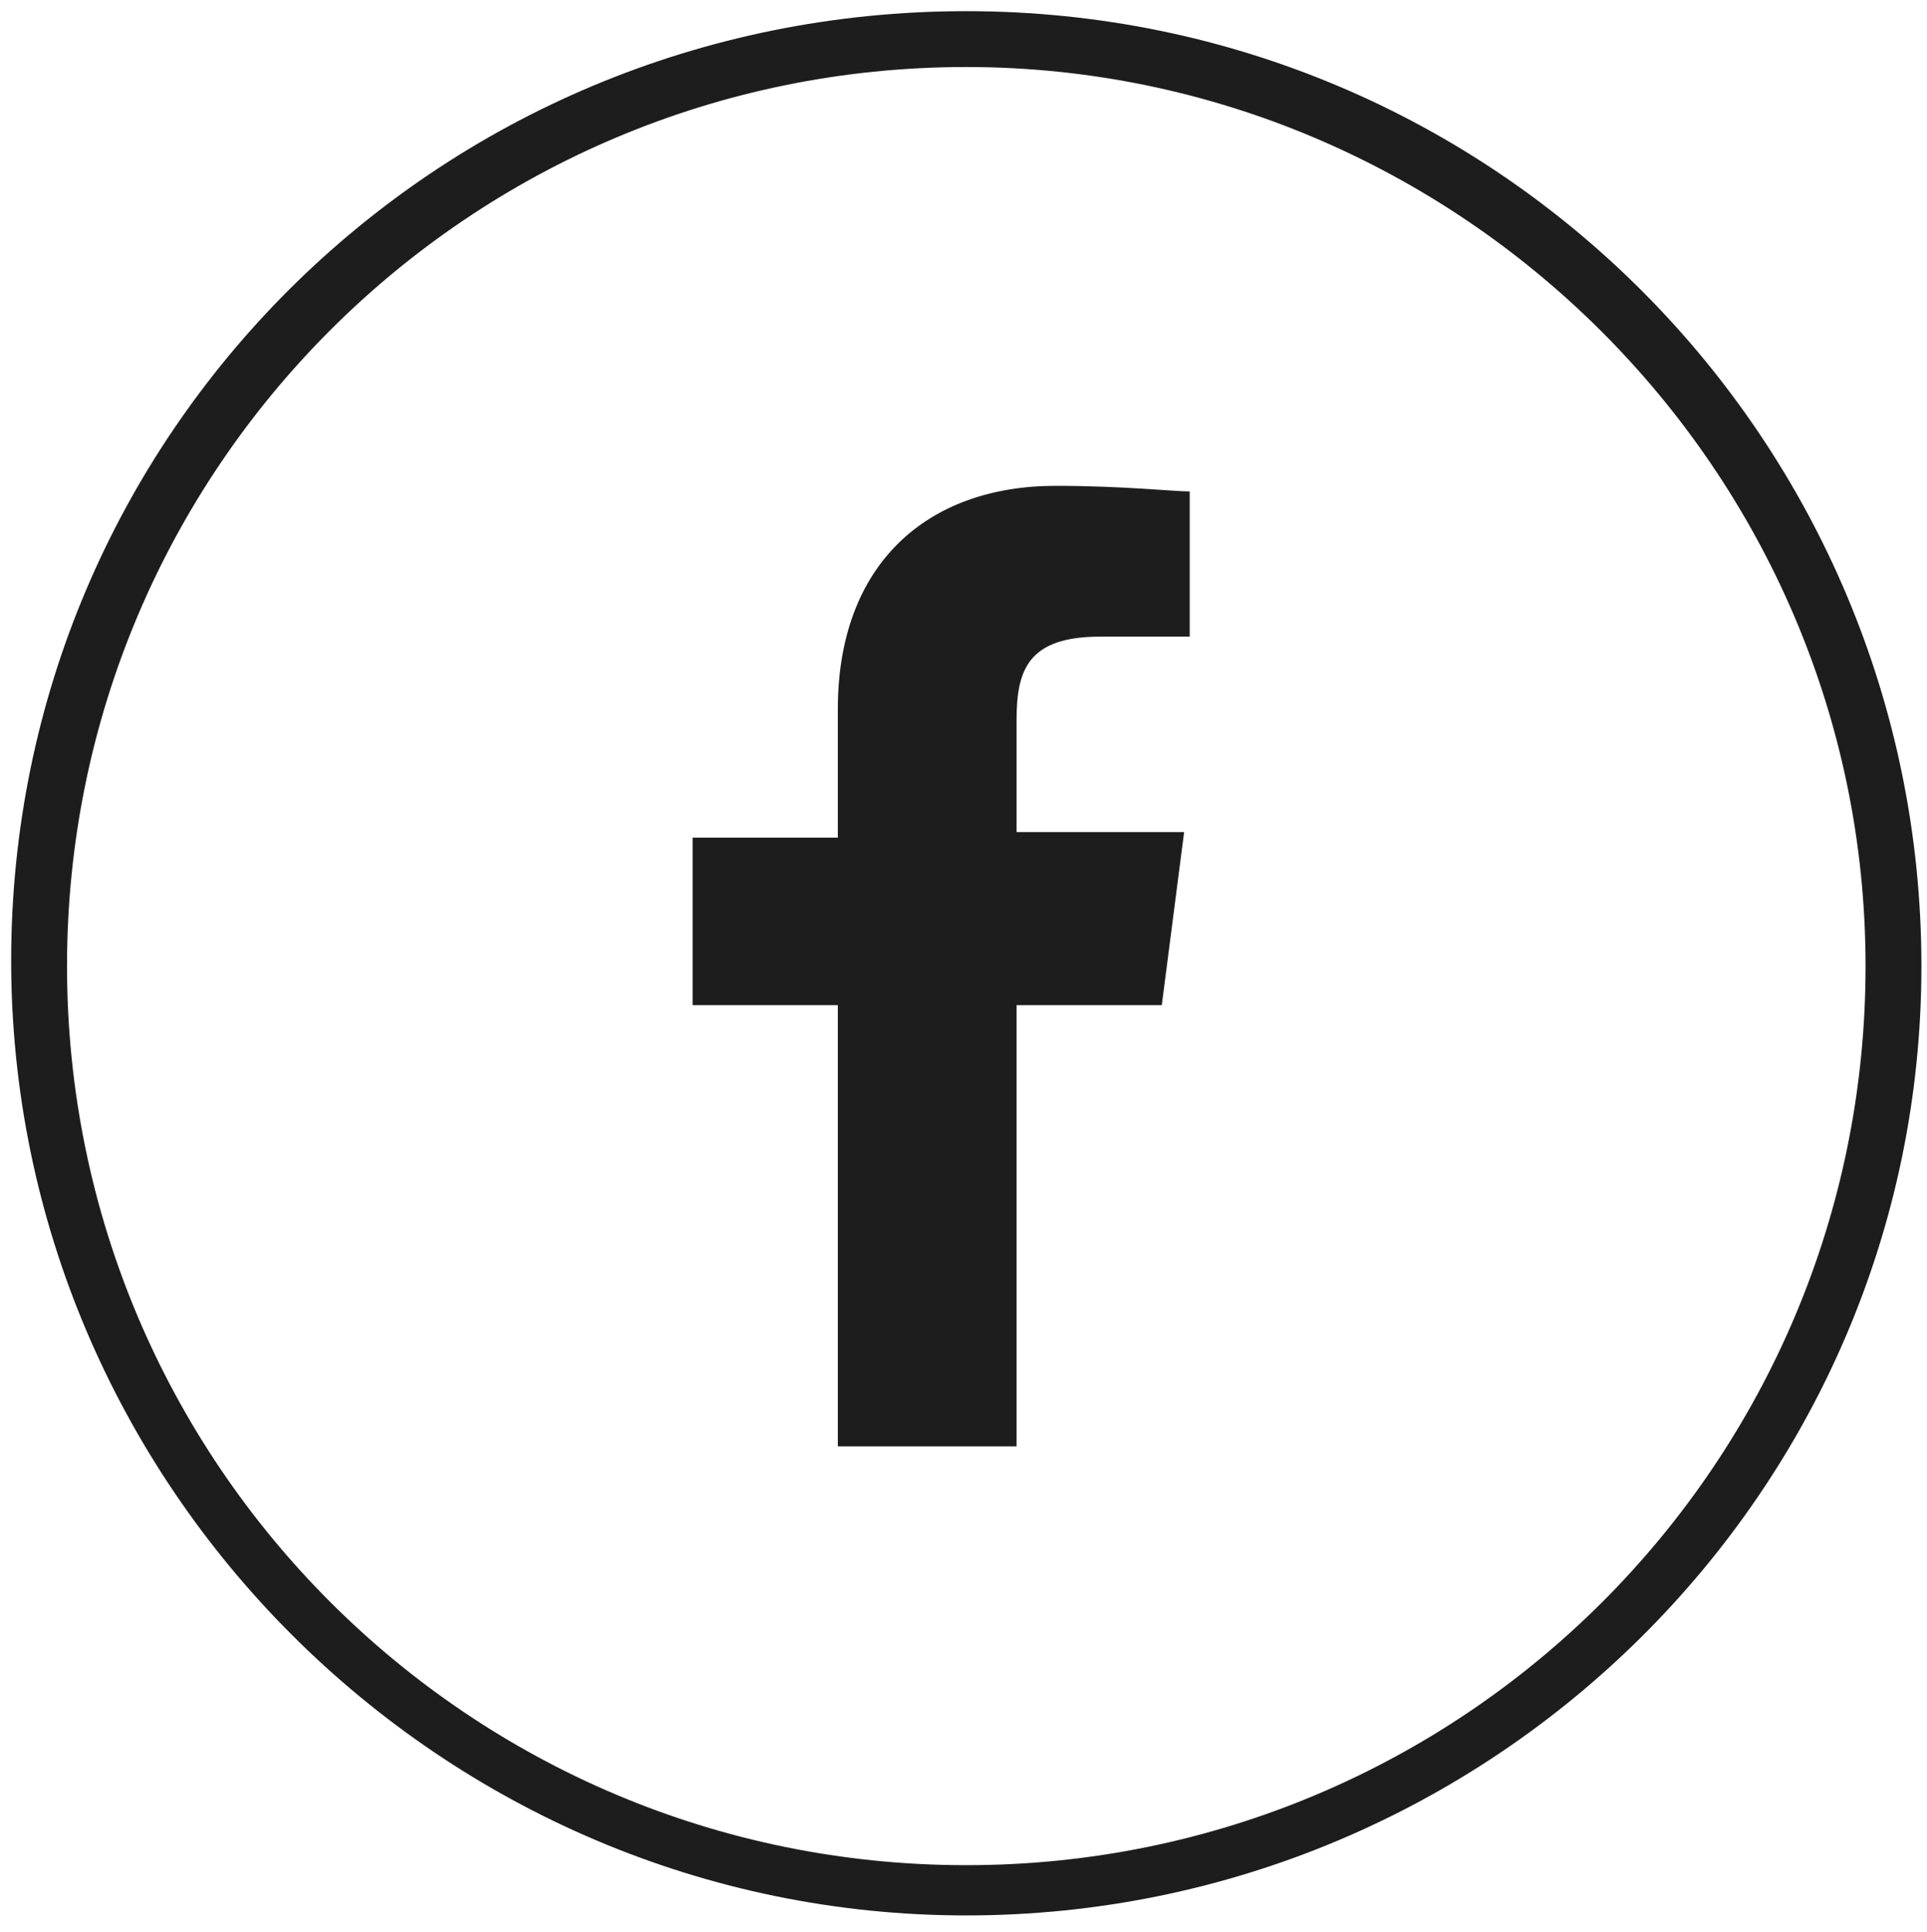 <svg viewBox="0 0 34.5 34.6" xmlns="http://www.w3.org/2000/svg"><path d="M17.3 34.3C7.9 34.3.2 26.6.2 17.2S7.8.2 17.3.2s17.1 7.7 17.1 17.1-7.7 17-17.1 17zm0-33.1C8.4 1.2 1.2 8.4 1.2 17.3s7.2 16.1 16.1 16.1 16.1-7.2 16.1-16.1S26.1 1.2 17.3 1.2z" fill="#1E1D1D"/><path d="M18.2 25.9V18h2.6l.4-3.1h-3v-2c0-.9.2-1.5 1.5-1.5h1.6V8.8c-.3 0-1.2-.1-2.4-.1-2.3 0-3.9 1.4-3.9 4V15h-2.6v3H15v7.9h3.2z" fill="#1E1D1D"/></svg>
